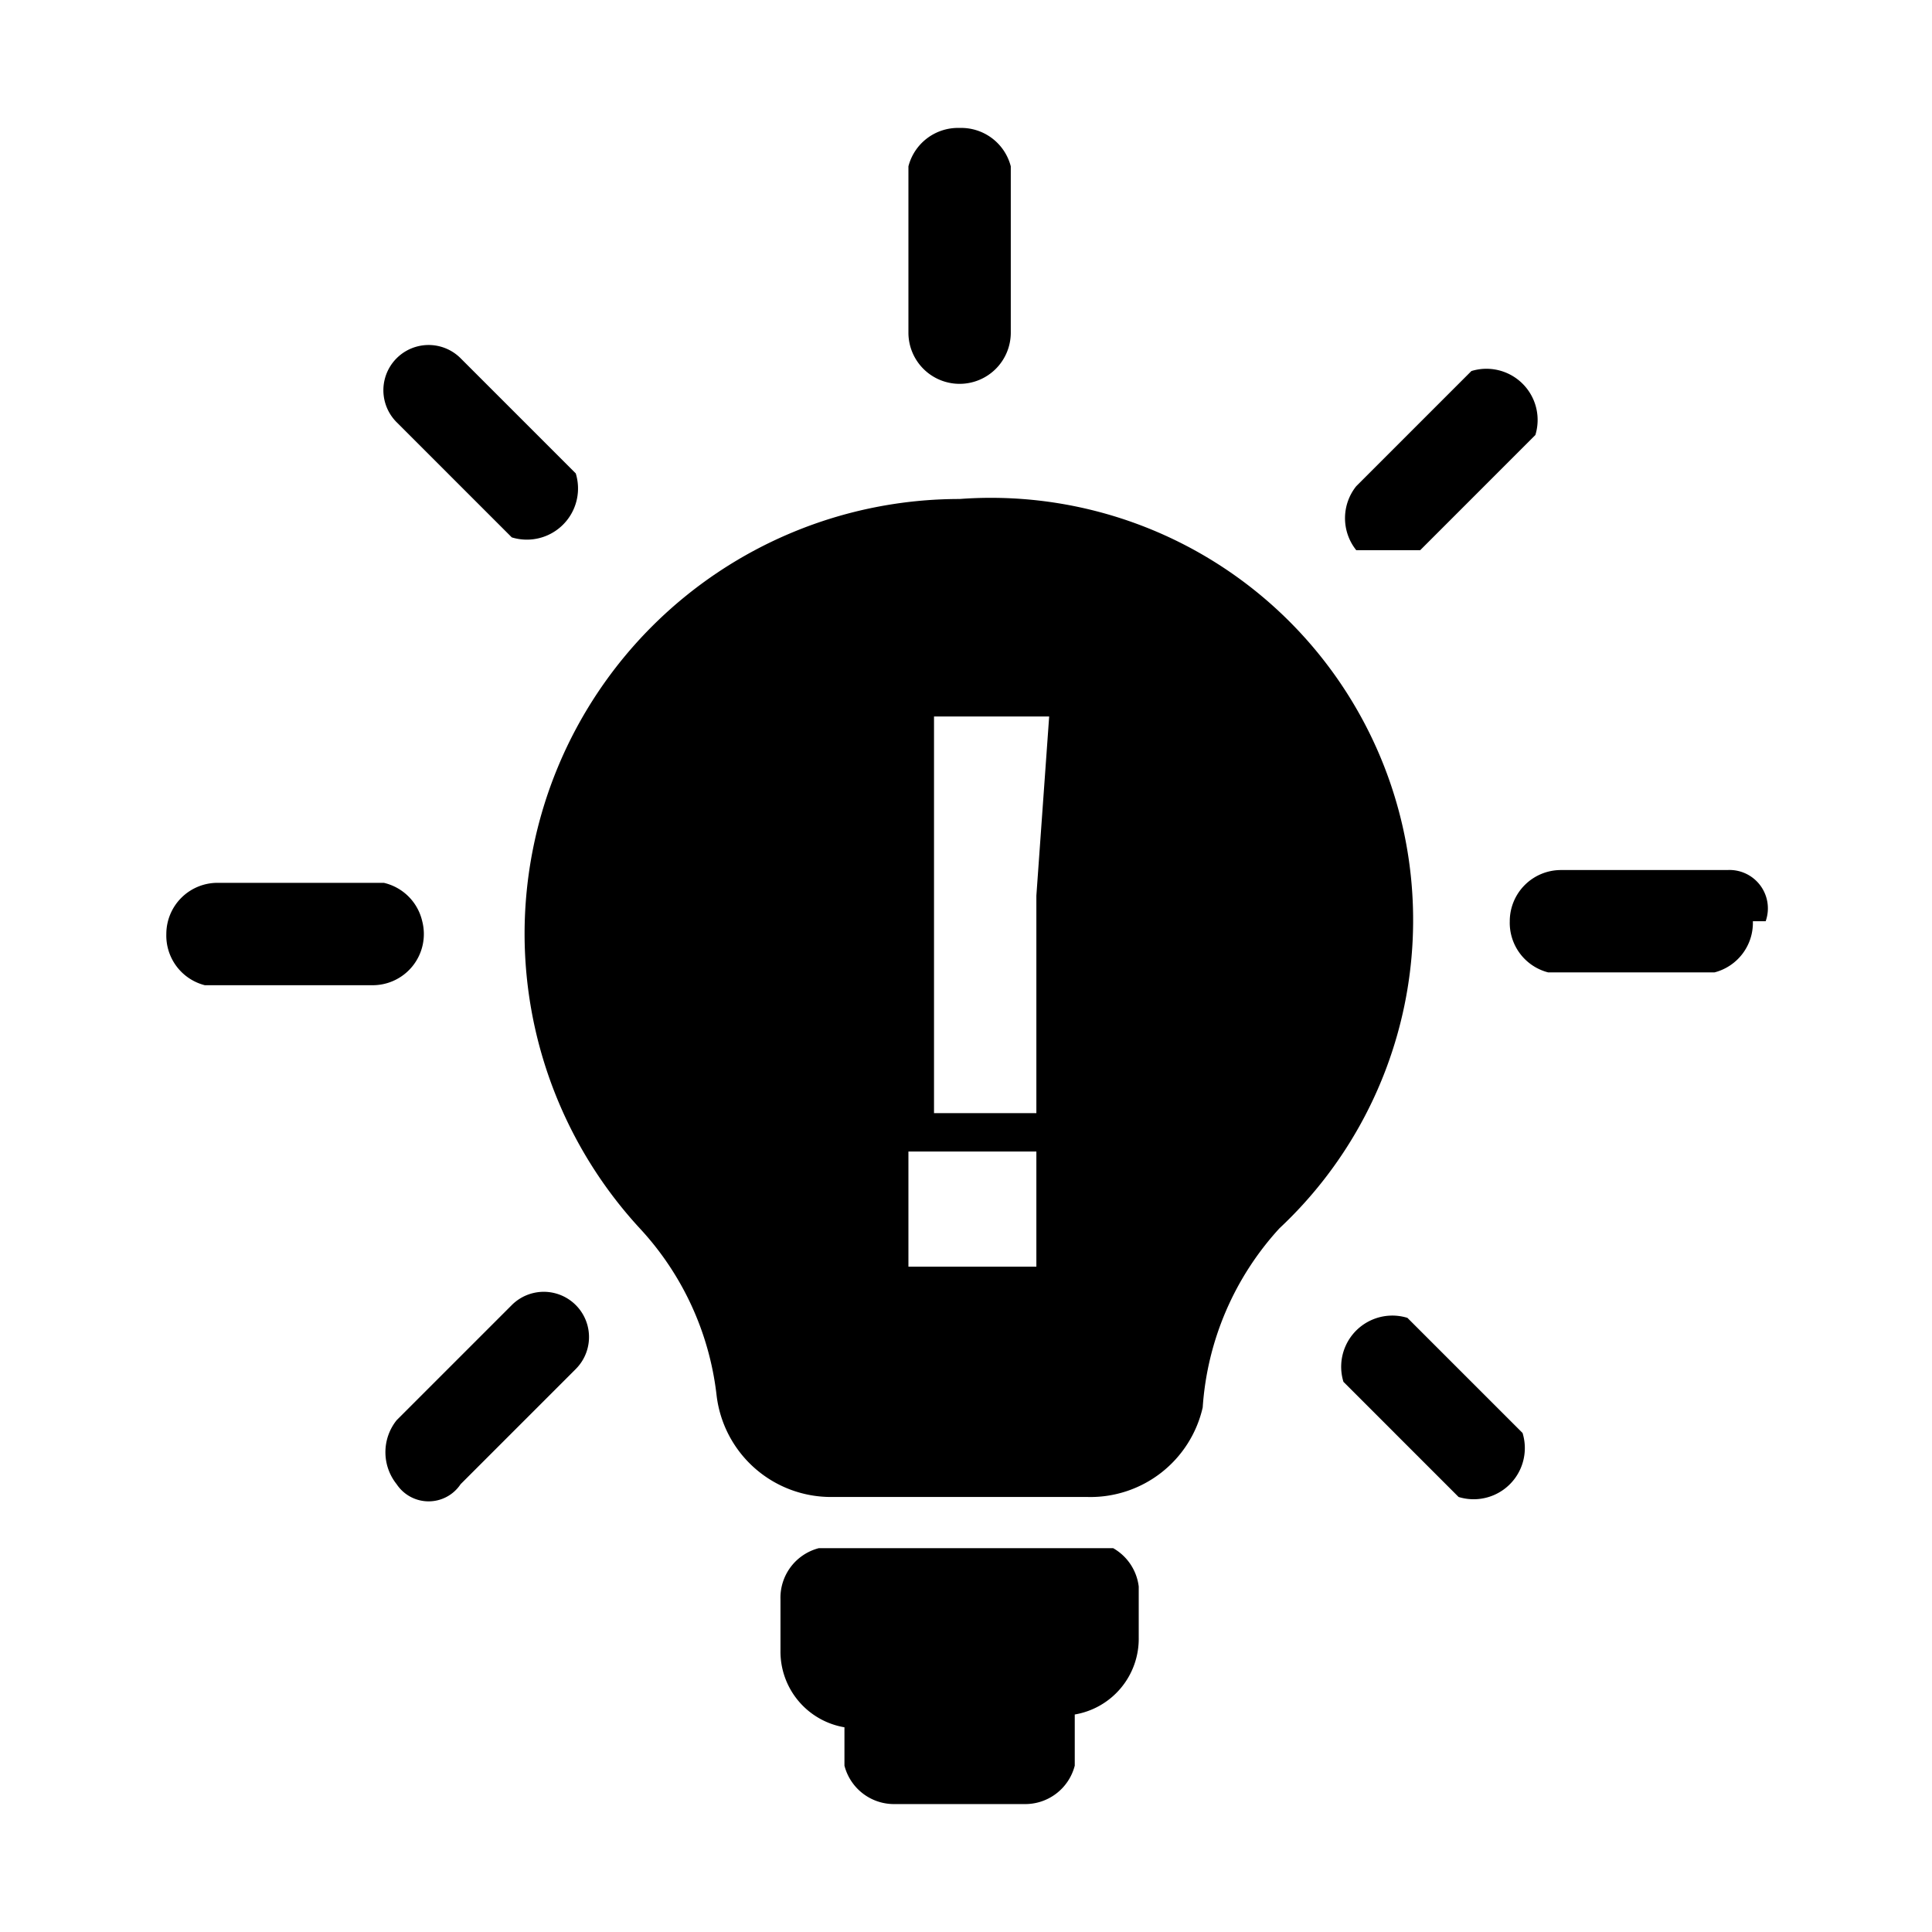 <svg id="Layer_1" data-name="Layer 1" xmlns="http://www.w3.org/2000/svg" viewBox="0 0 15.1 15.1"><title>Icons</title><path d="M4,10.2H4l-.9.9a.4.4,0,0,0,0,.5.3.3,0,0,0,.5,0l.9-.9a.3.3,0,1,0-.5-.5Z"/><polygon points="4.5 10.2 4.5 10.2 4.5 10.2 4.5 10.3 4.5 10.2"/><path d="M4,4.2a.4.4,0,0,0,.5-.5h0l-.9-.9a.3.3,0,1,0-.5.5Z"/><path d="M3.3,7.2A.4.4,0,0,0,3,6.9H1.7a.4.4,0,0,0-.4.4.4.4,0,0,0,.3.4H2.9A.4.4,0,0,0,3.3,7.2Z"/><path d="M7.5,3h0a.4.4,0,0,0,.4-.4V1.3A.4.4,0,0,0,7.5,1a.4.4,0,0,0-.4.3V2.6A.4.4,0,0,0,7.5,3Z"/><path d="M8.7,12.1H6.4a.4.4,0,0,0-.3.4v.4a.6.6,0,0,0,.5.6v.3a.4.4,0,0,0,.4.3H8a.4.4,0,0,0,.4-.3v-.4a.6.6,0,0,0,.5-.6v-.4A.4.4,0,0,0,8.7,12.1Z"/><path d="M11.9,11.2l-.9-.9a.4.4,0,0,0-.5.5h0l.9.9a.4.4,0,0,0,.5-.5Z"/><path d="M13.8,7.2a.3.3,0,0,0-.3-.4H12.2a.4.4,0,0,0-.4.4.4.4,0,0,0,.3.4h1.3a.4.4,0,0,0,.3-.4Z"/><path d="M10.8,4.3h.3l.9-.9a.4.4,0,0,0-.5-.5h0l-.9.9a.4.4,0,0,0,0,.5Z"/><path d="M7.5,3.9H7.5A3.4,3.4,0,0,0,4.1,7.3h0a3.4,3.4,0,0,0,.9,2.3,2.3,2.3,0,0,1,.6,1.3.9.9,0,0,0,.9.8H8.5a.9.9,0,0,0,.9-.7A2.3,2.3,0,0,1,10,9.6,3.3,3.3,0,0,0,7.5,3.9Zm.6,6h-1V9h1Zm0-2.9V8.7H7.3V5.6H8.2Z"/></svg>